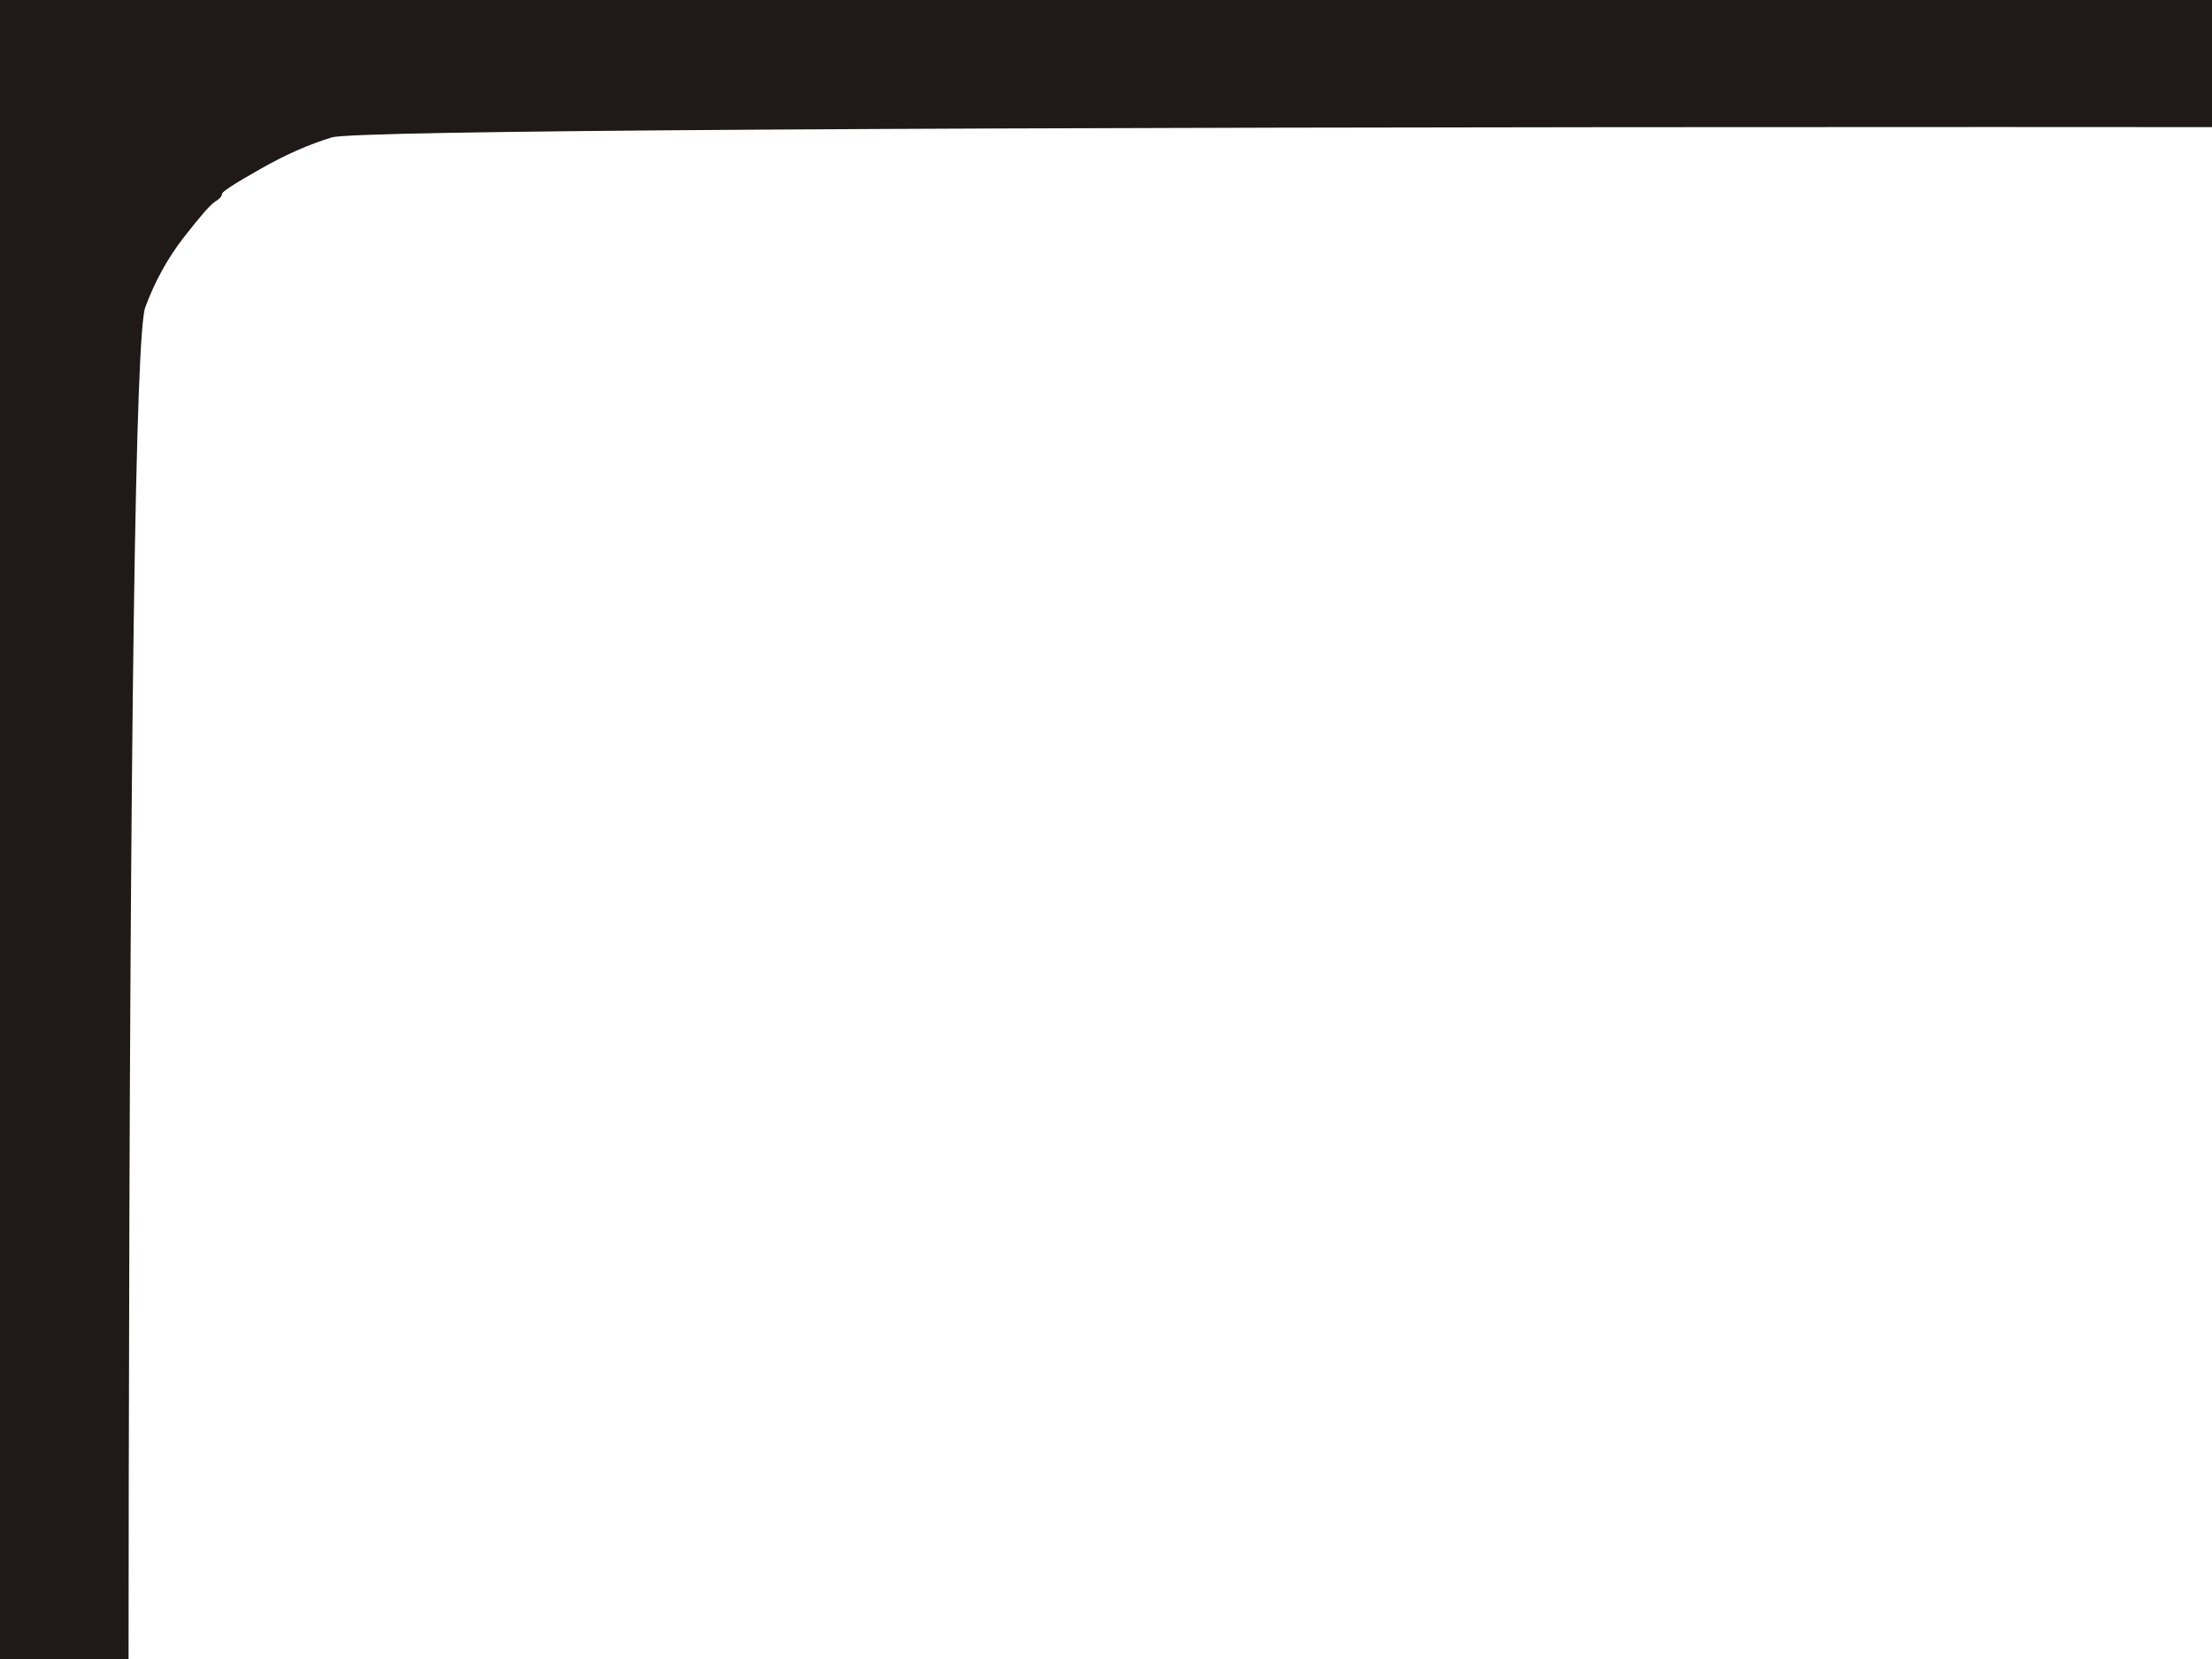 <?xml version="1.0"?><svg width="640" height="480" xmlns="http://www.w3.org/2000/svg">
 <rect width="100%" height="100%" fill="#808080" stroke="none"/>
 <g>
  <title>Layer 1</title>
  <path fill="#FFFFFF" fill-rule="evenodd" stroke="#FFFFFF" stroke-width="0.5px" d="m1096.8,802.8l-0.3,0.2l-0.3,0.2l-0.2,0.3l-0.2,0.3l-0.3,0.2l-0.3,0.2l-0.2,0.3l-0.2,0.3l-0.3,0.2l-0.3,0.2l-0.2,0.3l-0.2,0.3l-0.3,0.2l-0.3,0.2l-0.2,0.3l-0.2,0.3l-0.3,0.2l-0.3,1l-0.2,1l1,-0.2l1,-0.3l5.5,0q5.5,0 6.5,0.3l1,0.2l0,8l0,8l-1,0l-1,0l-0.2,-7l-0.3,-7l-0.3,-0.2l-0.2,-0.3l-1.5,-0.3l-1.5,-0.2l-0.2,4q-0.3,4 -0.6,7.5l-0.2,3.5l-1,0l-1,0l-0.2,-7l-0.3,-7l-0.3,-0.2l-0.2,-0.3l-1,0l-1,0l-0.2,0.3l-0.3,0.2l-0.3,7l-0.2,7l-1.5,0l-1.5,0l0,-7.5l0,-7.5l-1.5,0l-1.5,0l0.2,2l0.3,2l-0.5,4q-0.5,4 -1,5l-0.5,1l-0.3,0.2l-0.2,0.3l-3.5,0q-3.5,0 -4.7,-3.3l-1.3,-3.2l-0.3,0.2l-0.2,0.3l-1,0.5l-1,0.5l-1,0.5l-1,0.5l-0.2,0.3l-0.3,0.2l-0.3,1q-0.2,1 2.3,1.2l2.5,0.3l-0.2,0.3l-0.3,0.2l-0.3,0.2l-0.2,0.3l-5.5,0q-5.5,0 -15,2q-9.5,2 -22.5,2.3q-13,0.2 -13,1.7q0,1.5 -1.5,1.5q-1.5,0 -1.5,-1.5q0,-1.5 -456.5,-2.3q-456.5,-0.7 -468,-4.7q-11.5,-4 -21.5,-10.7q-10,-6.8 -16.8,-15.8q-6.7,-9 -10.7,-18.5q-4,-9.5 -5,-14.5q-1,-5 -0.5,-334.5q0.5,-329.5 4.8,-340.7q4.2,-11.3 11.2,-20.3q7,-9 9,-10.3q2,-1.2 2,-2.2q0,-1 11,-7.2q11,-6.3 21,-9.3q10,-3 481,-3q471,0 482.5,3.5q11.5,3.5 21.3,9.8q9.7,6.2 14,9.7q4.2,3.5 11,14.5q6.7,11 9.2,19.5q2.5,8.5 2.5,339q0,330.5 -3.3,340.3q-3.2,9.7 -9.2,18.7q-6,9 -7,10q-1,1 -1.2,1.3z"/>
  <path fill="#1F1A17" fill-rule="evenodd" stroke="#1F1A17" stroke-width="0.5px" d="m0,433l0,-433l577,0l577,0l0,433l0,433l-577,0l-577,0l0,-433zm1096.8,369.8l-0.3,0.2l-0.3,0.2l-0.2,0.3l-0.2,0.3l-0.3,0.2l-0.3,0.2l-0.2,0.3l-0.2,0.3l-0.3,0.2l-0.3,0.2l-0.2,0.3l-0.2,0.3l-0.3,0.2l-0.3,0.2l-0.2,0.3l-0.2,0.3l-0.3,0.2l-0.3,1l-0.2,1l1,-0.2l1,-0.3l5.5,0q5.5,0 6.5,0.3l1,0.2l0,8l0,8l-1,0l-1,0l-0.2,-7l-0.3,-7l-0.3,-0.2l-0.2,-0.3l-1.5,-0.3l-1.5,-0.2l-0.2,4q-0.3,4 -0.6,7.5l-0.2,3.5l-1,0l-1,0l-0.2,-7l-0.3,-7l-0.3,-0.2l-0.2,-0.3l-1,0l-1,0l-0.2,0.3l-0.3,0.2l-0.3,7l-0.2,7l-1.5,0l-1.5,0l0,-7.5l0,-7.5l-1.5,0l-1.5,0l0.2,2l0.3,2l-0.5,4q-0.5,4 -1,5l-0.5,1l-0.3,0.2l-0.2,0.3l-3.5,0q-3.5,0 -4.7,-3.3l-1.3,-3.2l-0.3,0.2l-0.2,0.3l-1,0.5l-1,0.5l-1,0.5l-1,0.5l-0.2,0.3l-0.3,0.2l-0.3,1q-0.2,1 2.3,1.2l2.5,0.3l-0.2,0.3l-0.3,0.2l-0.3,0.2l-0.2,0.3l-5.5,0q-5.5,0 -15,2q-9.5,2 -22.5,2.3q-13,0.2 -13,1.7q0,1.5 -1.5,1.5q-1.5,0 -1.5,-1.5q0,-1.5 -456.5,-2.3q-456.5,-0.7 -468,-4.7q-11.5,-4 -21.5,-10.7q-10,-6.8 -16.8,-15.8q-6.7,-9 -10.7,-18.5q-4,-9.5 -5,-14.5q-1,-5 -0.5,-334.5q0.5,-329.5 4.8,-340.7q4.2,-11.3 11.2,-20.3q7,-9 9,-10.3q2,-1.2 2,-2.2q0,-1 11,-7.2q11,-6.3 21,-9.3q10,-3 481,-3q471,0 482.5,3.5q11.5,3.5 21.3,9.8q9.7,6.2 14,9.7q4.2,3.5 11,14.5q6.7,11 9.2,19.5q2.5,8.5 2.5,339q0,330.5 -3.3,340.3q-3.2,9.7 -9.2,18.7q-6,9 -7,10q-1,1 -1.2,1.3z"/>
 </g>
</svg>